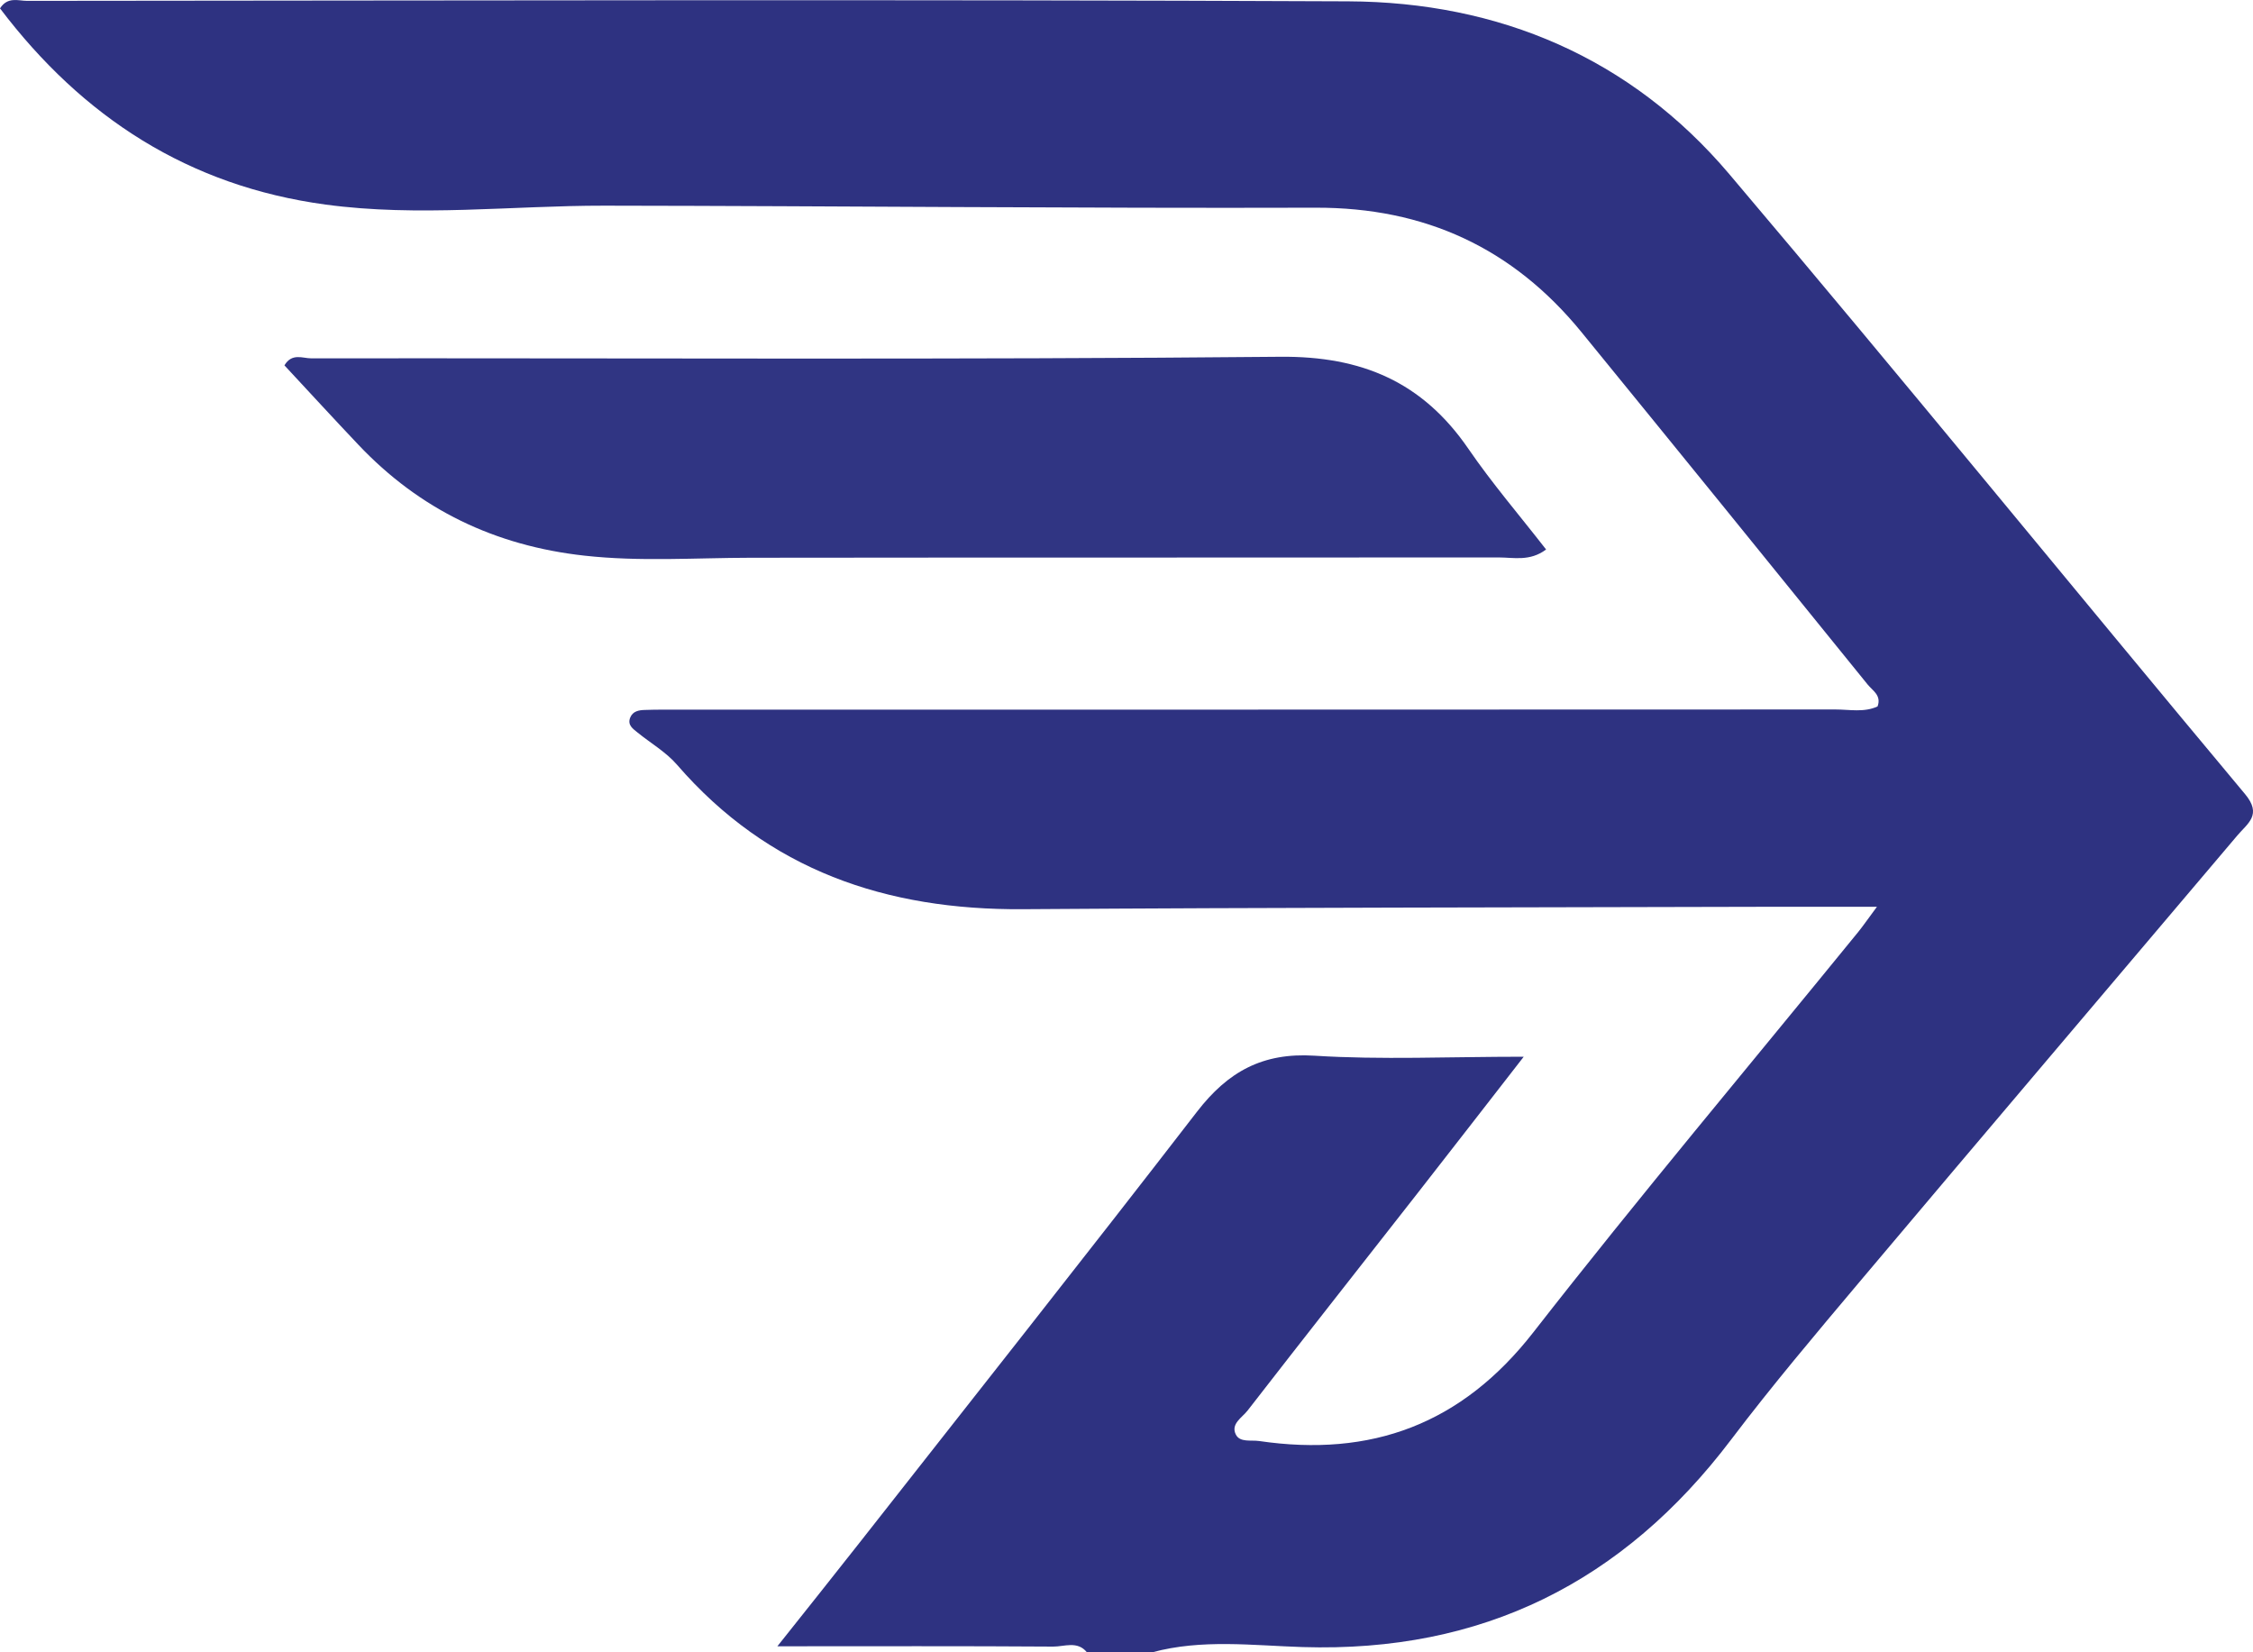 <svg width="180" height="132" viewBox="0 0 180 132" fill="none" xmlns="http://www.w3.org/2000/svg">
<g clip-path="url(#clip0_113_238)">
<path d="M86.838 132C86.079 131.063 85.038 131.55 84.147 131.544C77.015 131.494 69.876 131.519 62.108 131.519C64.493 128.515 66.568 125.924 68.617 123.313C77.638 111.823 86.708 100.376 95.635 88.81C98.095 85.625 100.861 84.076 105.01 84.338C110.361 84.676 115.743 84.42 121.736 84.42C118.671 88.36 115.974 91.845 113.258 95.317C108.729 101.106 104.175 106.883 99.671 112.691C99.241 113.246 98.313 113.746 98.731 114.595C99.055 115.257 99.945 115.026 100.593 115.12C109.551 116.438 116.771 113.79 122.502 106.439C130.949 95.611 139.795 85.094 148.466 74.446C148.815 74.016 149.127 73.56 149.955 72.442C146.61 72.442 143.875 72.436 141.141 72.442C121.331 72.498 101.515 72.498 81.706 72.635C70.816 72.71 61.391 69.538 54.078 61.082C53.206 60.077 51.991 59.377 50.938 58.522C50.571 58.222 50.122 57.935 50.34 57.348C50.546 56.811 51.044 56.729 51.524 56.717C52.396 56.686 53.262 56.692 54.134 56.692C84.97 56.692 115.799 56.692 146.635 56.679C147.763 56.679 148.927 56.935 150.005 56.436C150.335 55.549 149.6 55.168 149.214 54.687C141.608 45.289 133.989 35.896 126.346 26.529C120.864 19.815 113.843 16.568 105.11 16.593C86.172 16.649 67.228 16.456 48.285 16.431C40.859 16.424 33.434 17.349 26.008 16.343C15.088 14.869 6.591 9.374 0 0.668C0.623 -0.293 1.47 0.069 2.162 0.069C37.346 0.044 72.523 -0.05 107.707 0.106C119.767 0.162 130.277 4.609 138.157 13.908C152.036 30.288 165.591 46.956 179.358 63.43C180.754 65.098 179.564 65.778 178.748 66.746C168.687 78.637 158.602 90.496 148.566 102.405C145.078 106.546 141.577 110.692 138.306 115.008C129.685 126.398 118.416 132.031 104.063 131.582C100.082 131.457 96.027 130.926 92.059 132H86.838Z" fill="#2E3281"/>
<path d="M123.517 43.902C122.221 44.87 120.932 44.533 119.73 44.533C99.82 44.552 79.911 44.533 59.995 44.558C55.56 44.564 51.131 44.883 46.683 44.389C39.569 43.602 33.545 40.724 28.63 35.528C26.643 33.429 24.687 31.3 22.725 29.189C23.323 28.177 24.182 28.627 24.855 28.627C50.664 28.602 76.472 28.746 102.275 28.502C108.803 28.44 113.656 30.519 117.319 35.859C119.219 38.631 121.424 41.198 123.517 43.89V43.902Z" fill="#303583"/>
</g>
<defs>
<clipPath id="clip0_113_238">
<rect width="180" height="132" fill="white"/>
</clipPath>
</defs>
</svg>
